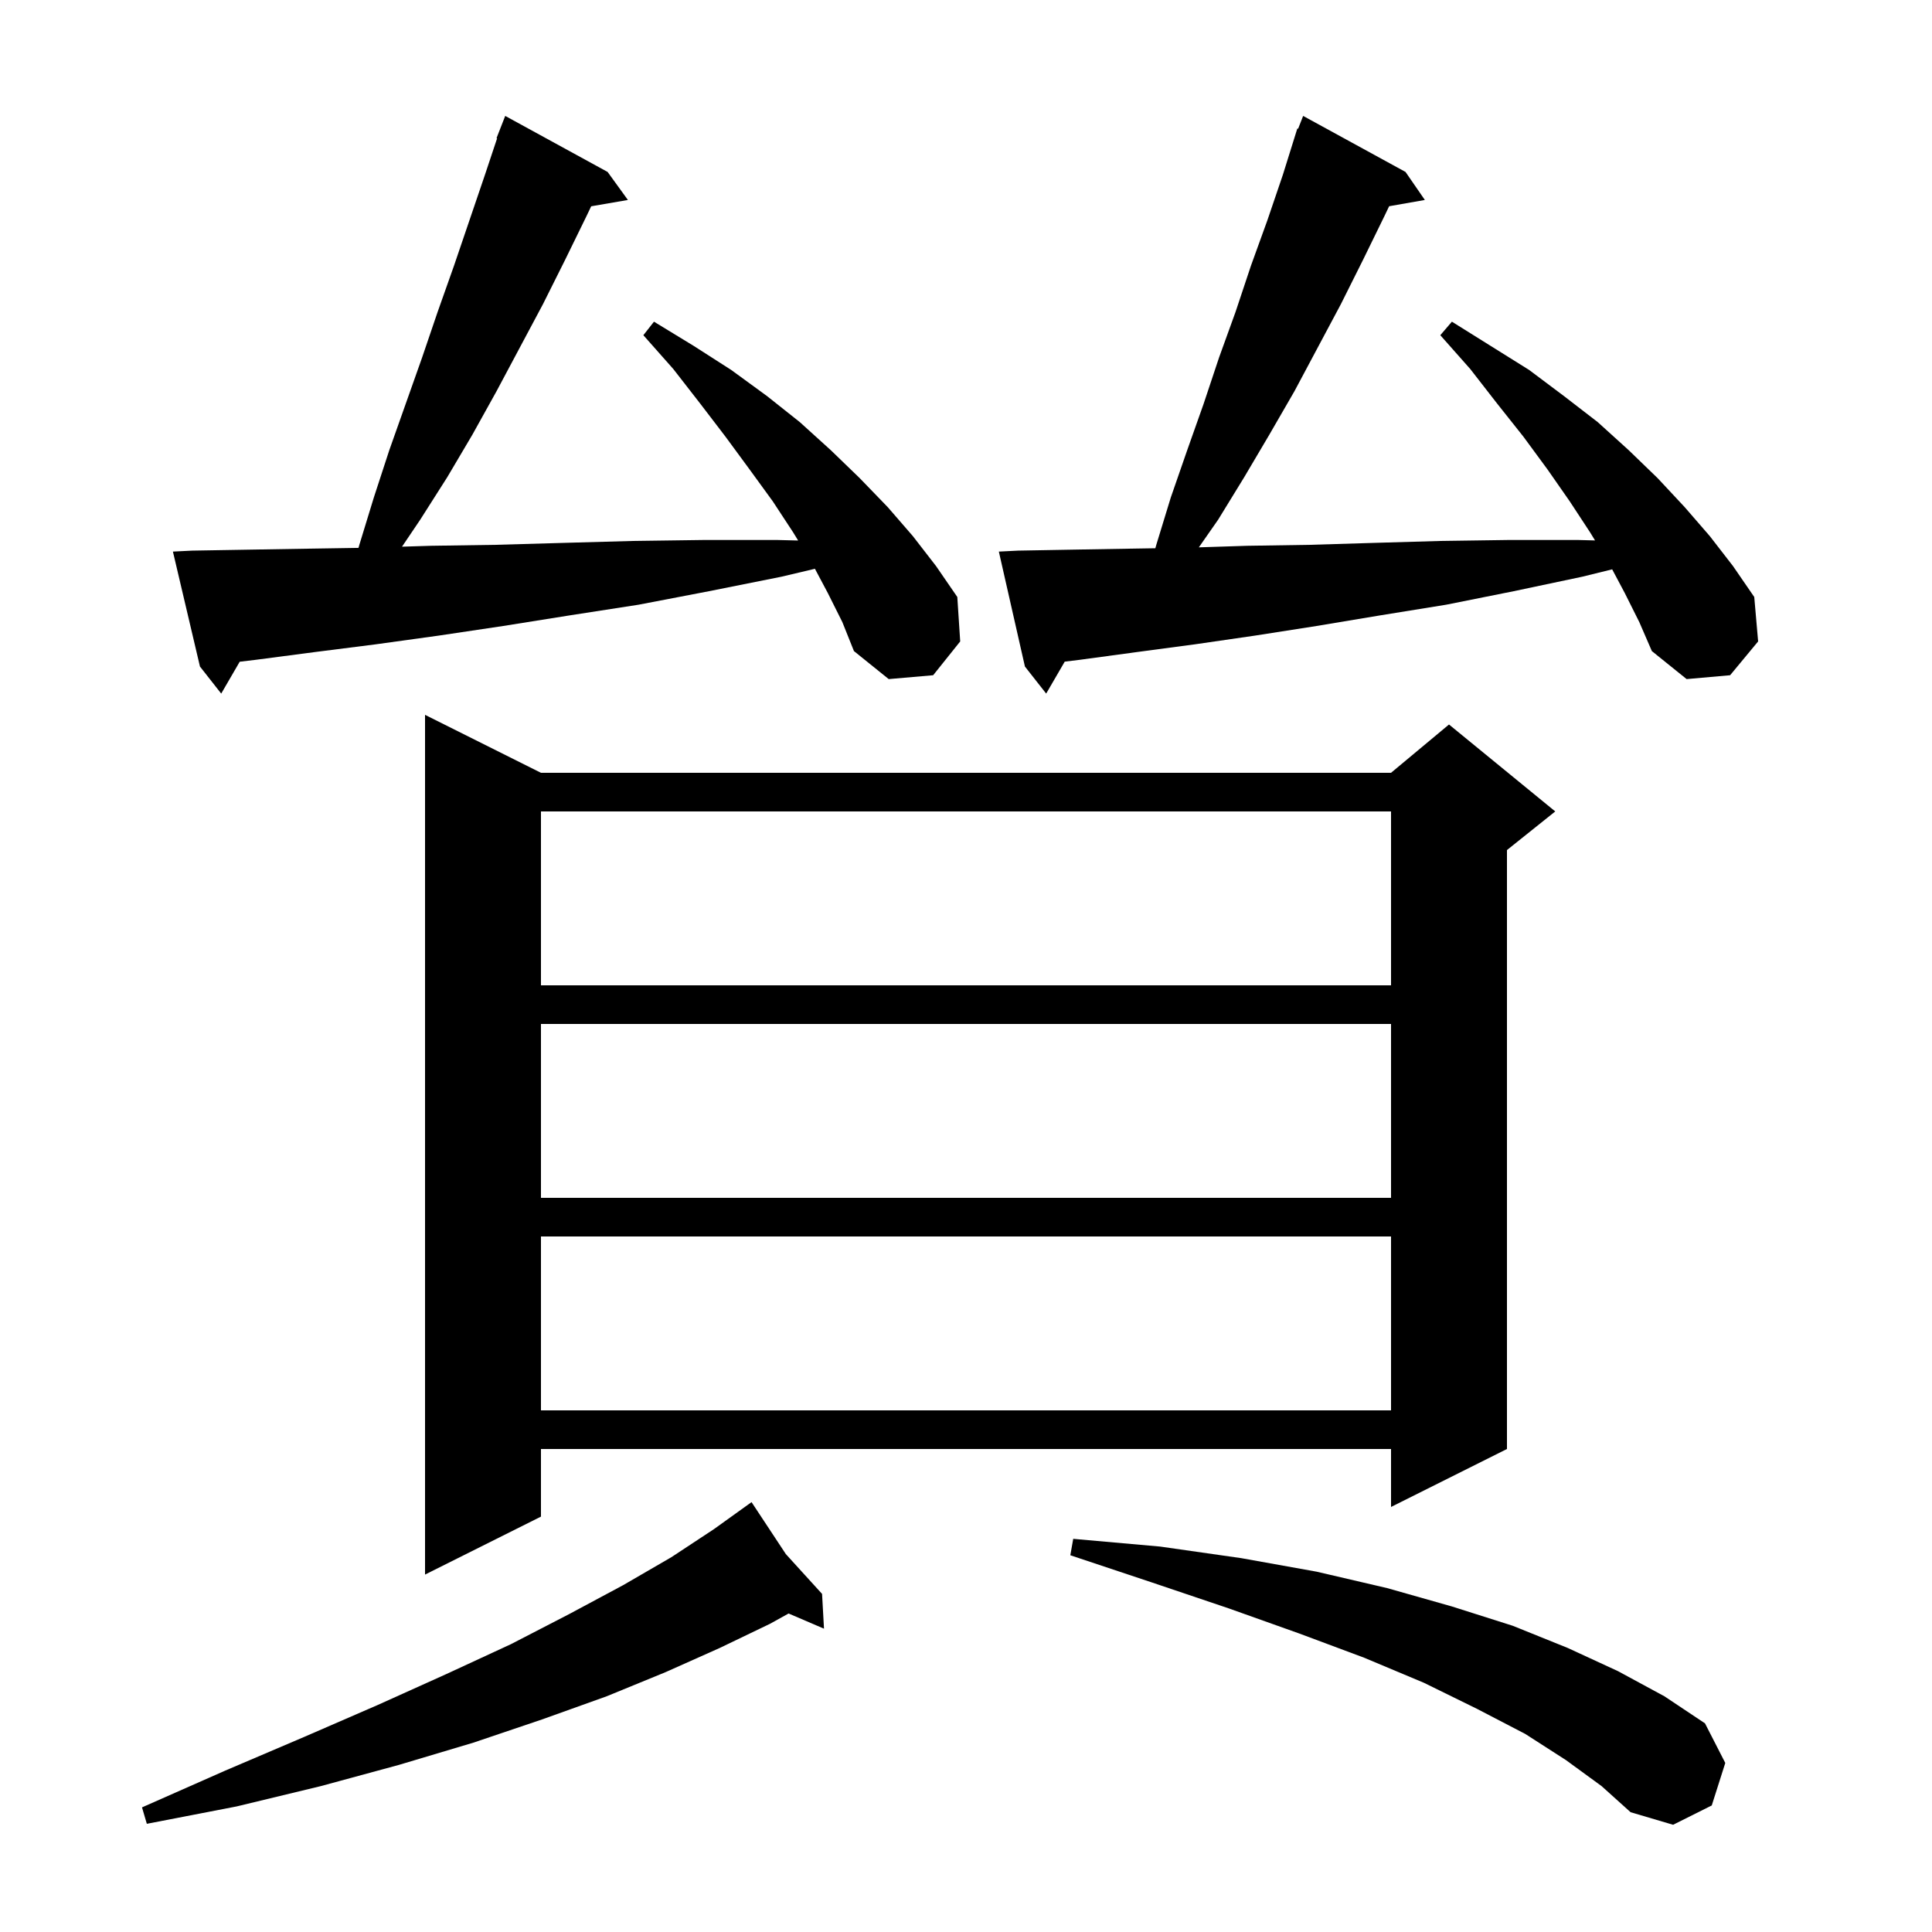 <svg xmlns="http://www.w3.org/2000/svg" xmlns:xlink="http://www.w3.org/1999/xlink" version="1.1" baseProfile="full" viewBox="0 0 200 200" width="200" height="200"><g fill="currentColor"><path d="M 162.1 182.2 L 157.9 179.5 L 152.9 176.9 L 147.4 174.2 L 141.2 171.6 L 134.5 169.1 L 127.2 166.5 L 119.2 163.8 L 110.8 161.0 L 111.1 159.3 L 120.1 160.1 L 128.5 161.3 L 136.3 162.7 L 143.6 164.4 L 150.3 166.3 L 156.6 168.3 L 162.3 170.6 L 167.5 173.0 L 172.3 175.6 L 176.5 178.4 L 178.6 182.5 L 177.2 186.9 L 173.2 188.9 L 168.8 187.6 L 165.8 184.9 Z M 81.352 160.882 L 85.1 165.0 L 85.3 168.6 L 81.635 167.029 L 79.7 168.1 L 74.5 170.6 L 68.9 173.1 L 62.8 175.6 L 56.1 178.0 L 49.0 180.4 L 41.3 182.7 L 33.2 184.9 L 24.5 187.0 L 15.2 188.8 L 14.7 187.1 L 23.3 183.3 L 31.5 179.8 L 39.1 176.5 L 46.2 173.3 L 52.9 170.2 L 58.9 167.1 L 64.5 164.1 L 69.5 161.2 L 73.9 158.3 L 77.8 155.5 Z M 56.0 80.0 L 144.0 80.0 L 150.0 75.0 L 161.0 84.0 L 156.0 88.0 L 156.0 150.0 L 144.0 156.0 L 144.0 150.0 L 56.0 150.0 L 56.0 157.0 L 44.0 163.0 L 44.0 74.0 Z M 56.0 128.0 L 56.0 146.0 L 144.0 146.0 L 144.0 128.0 Z M 56.0 106.0 L 56.0 124.0 L 144.0 124.0 L 144.0 106.0 Z M 56.0 84.0 L 56.0 102.0 L 144.0 102.0 L 144.0 84.0 Z M 168.2 61.4 L 166.892 58.938 L 163.8 59.7 L 156.7 61.2 L 149.7 62.6 L 142.9 63.7 L 136.3 64.8 L 129.9 65.8 L 123.7 66.7 L 117.7 67.5 L 111.8 68.3 L 110.22 68.494 L 108.3 71.8 L 106.1 69.0 L 103.4 57.1 L 105.4 57.0 L 111.0 56.9 L 116.8 56.8 L 119.601 56.754 L 119.7 56.4 L 121.2 51.5 L 122.9 46.6 L 124.6 41.8 L 126.2 37.0 L 127.9 32.3 L 129.5 27.5 L 131.2 22.8 L 132.8 18.1 L 134.3 13.3 L 134.379 13.332 L 134.9 12.0 L 145.5 17.8 L 147.5 20.7 L 143.803 21.349 L 143.3 22.4 L 141.1 26.9 L 138.8 31.5 L 134.0 40.5 L 131.4 45.0 L 128.8 49.4 L 126.1 53.8 L 124.104 56.661 L 129.1 56.5 L 135.6 56.4 L 142.2 56.2 L 149.1 56.0 L 156.1 55.9 L 163.4 55.9 L 165.118 55.946 L 164.6 55.1 L 162.5 51.9 L 160.2 48.6 L 157.7 45.2 L 155.0 41.8 L 152.2 38.2 L 149.1 34.7 L 150.3 33.3 L 158.3 38.3 L 161.9 41.0 L 165.4 43.7 L 168.6 46.6 L 171.6 49.5 L 174.4 52.5 L 177.0 55.5 L 179.4 58.6 L 181.6 61.8 L 182.0 66.4 L 179.1 69.9 L 174.6 70.3 L 171.0 67.4 L 169.7 64.4 Z M 85.7 61.4 L 84.361 58.88 L 80.9 59.7 L 73.4 61.2 L 66.1 62.6 L 59.0 63.7 L 52.1 64.8 L 45.4 65.8 L 38.9 66.7 L 32.6 67.5 L 26.5 68.3 L 24.814 68.503 L 22.9 71.8 L 20.7 69.0 L 17.9 57.1 L 19.9 57.0 L 25.8 56.9 L 31.8 56.8 L 37.112 56.716 L 37.2 56.4 L 38.7 51.5 L 40.3 46.6 L 43.7 37.0 L 45.3 32.3 L 47.0 27.5 L 50.2 18.1 L 51.461 14.318 L 51.4 14.3 L 52.3 12.0 L 62.9 17.8 L 65.0 20.7 L 61.2 21.355 L 60.7 22.4 L 58.5 26.9 L 56.2 31.5 L 51.4 40.5 L 48.9 45.0 L 46.3 49.4 L 43.5 53.8 L 41.617 56.592 L 44.6 56.5 L 51.3 56.4 L 58.3 56.2 L 65.5 56.0 L 72.8 55.9 L 80.5 55.9 L 82.624 55.954 L 82.1 55.1 L 80.0 51.9 L 77.6 48.6 L 75.1 45.2 L 72.5 41.8 L 69.7 38.2 L 66.6 34.7 L 67.7 33.3 L 71.8 35.8 L 75.7 38.3 L 79.4 41.0 L 82.8 43.7 L 86.0 46.6 L 89.0 49.5 L 91.9 52.5 L 94.5 55.5 L 96.9 58.6 L 99.1 61.8 L 99.4 66.4 L 96.6 69.9 L 92.0 70.3 L 88.4 67.4 L 87.2 64.4 Z "/></g></svg>